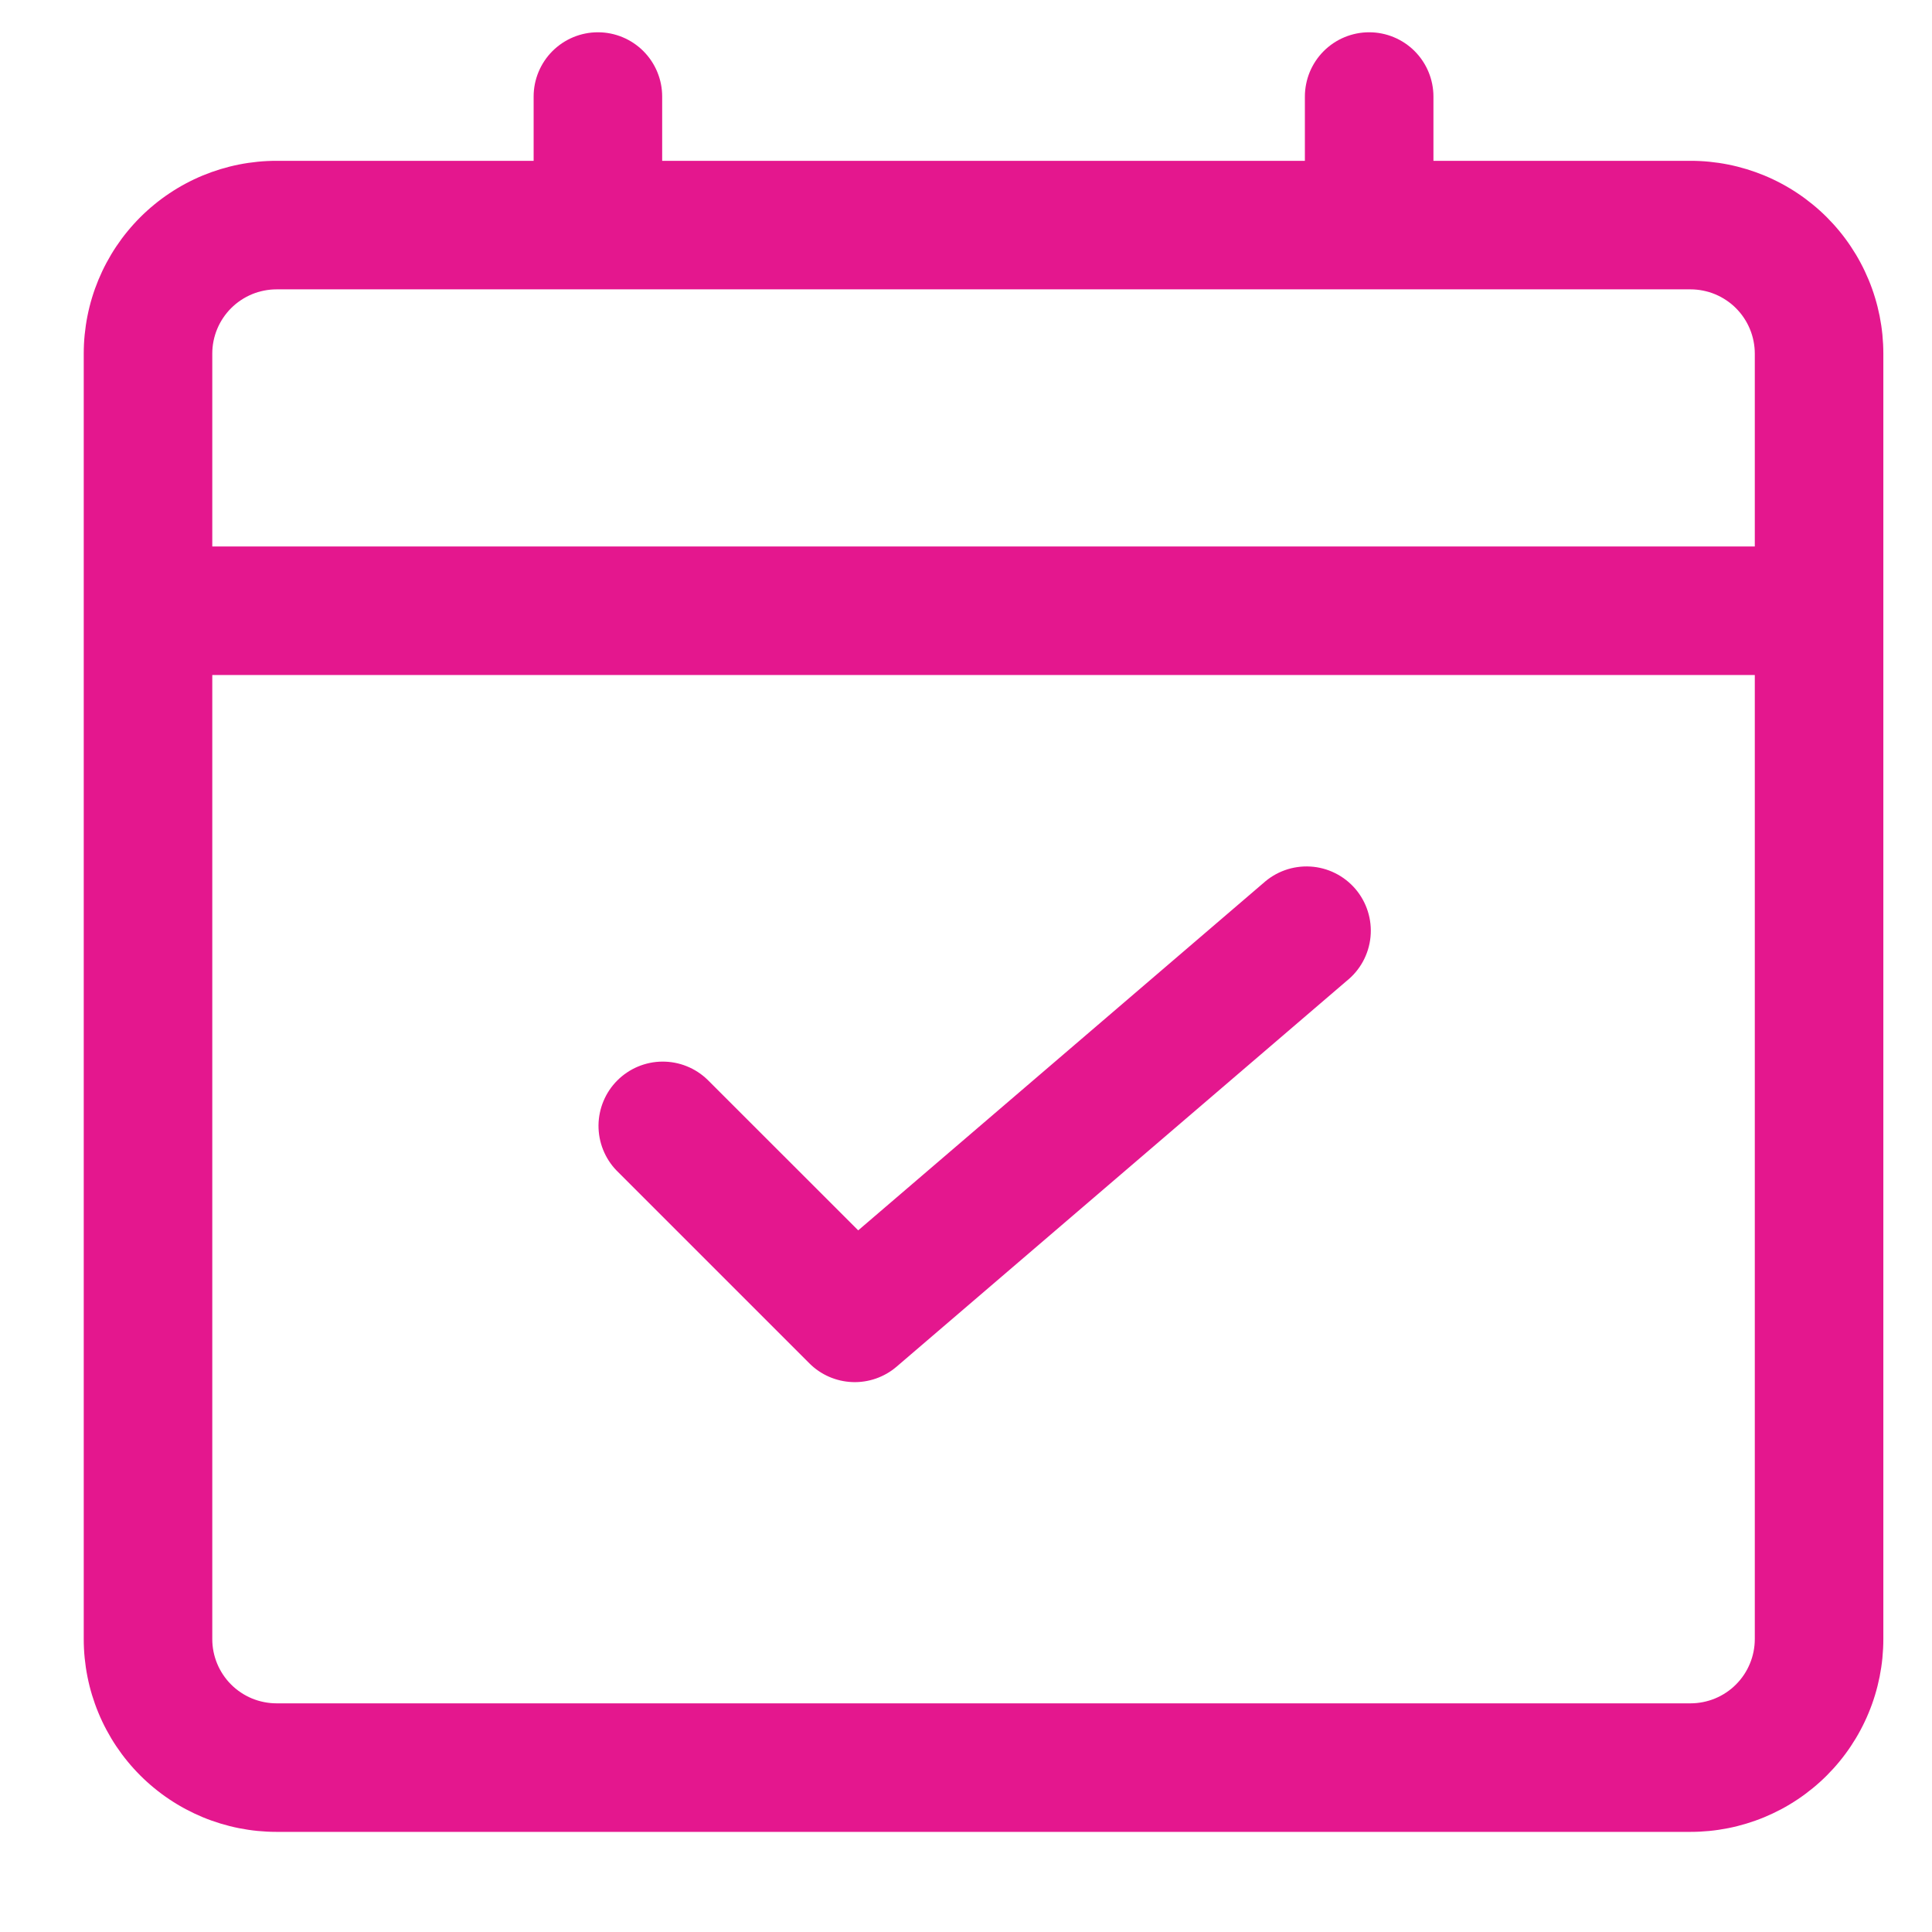 <svg xmlns="http://www.w3.org/2000/svg" xmlns:xlink="http://www.w3.org/1999/xlink" width="500" zoomAndPan="magnify" viewBox="0 0 375 375" height="500" preserveAspectRatio="xMidYMid meet" version="1.0"><defs><clipPath id="53a1d7685b"><path d="M 16.254 6.266 L 365.754 6.266 L 365.754 355.766 L 16.254 355.766 Z M 16.254 6.266 " clip-rule="nonzero"/></clipPath></defs><g clip-path="url(#53a1d7685b)"><path fill="#e4178e" d="M 328.129 31.215 L 278.23 31.215 L 278.23 18.738 C 278.23 17.922 278.148 17.109 277.988 16.305 C 277.828 15.504 277.594 14.723 277.277 13.965 C 276.965 13.211 276.582 12.492 276.125 11.809 C 275.672 11.129 275.152 10.5 274.574 9.918 C 273.996 9.34 273.367 8.824 272.684 8.367 C 272.004 7.914 271.285 7.527 270.527 7.215 C 269.77 6.902 268.992 6.664 268.188 6.504 C 267.383 6.344 266.574 6.266 265.754 6.266 C 264.934 6.266 264.125 6.344 263.32 6.504 C 262.516 6.664 261.738 6.902 260.98 7.215 C 260.223 7.527 259.504 7.914 258.824 8.367 C 258.141 8.824 257.512 9.34 256.934 9.918 C 256.352 10.5 255.836 11.129 255.383 11.809 C 254.926 12.492 254.543 13.211 254.227 13.965 C 253.914 14.723 253.68 15.504 253.52 16.305 C 253.359 17.109 253.277 17.922 253.277 18.738 L 253.277 31.215 L 128.527 31.215 L 128.527 18.738 C 128.527 17.922 128.449 17.109 128.289 16.305 C 128.129 15.504 127.891 14.723 127.578 13.965 C 127.266 13.211 126.883 12.492 126.426 11.809 C 125.973 11.129 125.453 10.5 124.875 9.918 C 124.297 9.34 123.664 8.824 122.984 8.367 C 122.305 7.914 121.586 7.527 120.828 7.215 C 120.07 6.902 119.289 6.664 118.488 6.504 C 117.684 6.344 116.871 6.266 116.055 6.266 C 115.234 6.266 114.422 6.344 113.621 6.504 C 112.816 6.664 112.035 6.902 111.277 7.215 C 110.523 7.527 109.805 7.914 109.121 8.367 C 108.441 8.824 107.812 9.34 107.23 9.918 C 106.652 10.5 106.137 11.129 105.68 11.809 C 105.227 12.492 104.84 13.211 104.527 13.965 C 104.215 14.723 103.977 15.504 103.816 16.305 C 103.656 17.109 103.578 17.922 103.578 18.738 L 103.578 31.215 L 53.68 31.215 C 52.453 31.215 51.23 31.273 50.012 31.395 C 48.789 31.516 47.578 31.695 46.375 31.934 C 45.176 32.172 43.988 32.473 42.812 32.828 C 41.641 33.184 40.488 33.594 39.355 34.062 C 38.223 34.531 37.117 35.055 36.035 35.633 C 34.953 36.211 33.906 36.84 32.887 37.523 C 31.867 38.203 30.883 38.934 29.938 39.711 C 28.988 40.488 28.082 41.309 27.215 42.176 C 26.348 43.043 25.527 43.949 24.75 44.898 C 23.969 45.844 23.242 46.828 22.559 47.848 C 21.879 48.867 21.25 49.918 20.672 51 C 20.094 52.078 19.57 53.188 19.102 54.316 C 18.633 55.449 18.219 56.602 17.863 57.777 C 17.508 58.949 17.211 60.137 16.973 61.34 C 16.734 62.543 16.555 63.754 16.434 64.973 C 16.312 66.191 16.254 67.414 16.254 68.641 L 16.254 318.141 C 16.254 319.367 16.312 320.59 16.434 321.809 C 16.555 323.027 16.734 324.238 16.973 325.441 C 17.211 326.645 17.508 327.832 17.863 329.004 C 18.219 330.176 18.633 331.332 19.102 332.461 C 19.57 333.594 20.094 334.703 20.672 335.781 C 21.25 336.863 21.879 337.914 22.559 338.934 C 23.242 339.953 23.969 340.938 24.75 341.883 C 25.527 342.832 26.348 343.738 27.215 344.605 C 28.082 345.473 28.988 346.293 29.938 347.07 C 30.883 347.848 31.867 348.578 32.887 349.258 C 33.906 349.941 34.953 350.57 36.035 351.148 C 37.117 351.723 38.223 352.246 39.355 352.719 C 40.488 353.188 41.641 353.598 42.812 353.953 C 43.988 354.309 45.176 354.609 46.375 354.848 C 47.578 355.086 48.789 355.266 50.012 355.387 C 51.23 355.504 52.453 355.566 53.68 355.566 L 328.129 355.566 C 329.355 355.566 330.578 355.504 331.797 355.387 C 333.016 355.266 334.227 355.086 335.43 354.848 C 336.633 354.609 337.82 354.309 338.992 353.953 C 340.164 353.598 341.316 353.188 342.449 352.719 C 343.582 352.246 344.691 351.723 345.77 351.148 C 346.852 350.57 347.902 349.941 348.922 349.258 C 349.941 348.578 350.922 347.848 351.871 347.07 C 352.82 346.293 353.727 345.473 354.594 344.605 C 355.457 343.738 356.281 342.832 357.059 341.883 C 357.836 340.938 358.566 339.953 359.246 338.934 C 359.926 337.914 360.559 336.863 361.133 335.781 C 361.711 334.703 362.234 333.594 362.703 332.461 C 363.176 331.332 363.586 330.176 363.941 329.004 C 364.297 327.832 364.594 326.645 364.836 325.441 C 365.074 324.238 365.254 323.027 365.375 321.809 C 365.492 320.59 365.555 319.367 365.555 318.141 L 365.555 68.641 C 365.555 67.414 365.492 66.191 365.375 64.973 C 365.254 63.754 365.074 62.543 364.836 61.34 C 364.594 60.137 364.297 58.949 363.941 57.777 C 363.586 56.602 363.176 55.449 362.703 54.316 C 362.234 53.188 361.711 52.078 361.133 51 C 360.559 49.918 359.926 48.867 359.246 47.848 C 358.566 46.828 357.836 45.844 357.059 44.898 C 356.281 43.949 355.457 43.043 354.594 42.176 C 353.727 41.309 352.82 40.488 351.871 39.711 C 350.922 38.934 349.941 38.203 348.922 37.523 C 347.902 36.84 346.852 36.211 345.77 35.633 C 344.691 35.055 343.582 34.531 342.449 34.062 C 341.316 33.594 340.164 33.184 338.992 32.828 C 337.82 32.473 336.633 32.172 335.43 31.934 C 334.227 31.695 333.016 31.516 331.797 31.395 C 330.578 31.273 329.355 31.215 328.129 31.215 Z M 53.68 56.164 L 328.129 56.164 C 328.949 56.164 329.758 56.246 330.562 56.406 C 331.367 56.566 332.145 56.801 332.902 57.113 C 333.66 57.43 334.379 57.812 335.059 58.27 C 335.742 58.723 336.371 59.238 336.949 59.82 C 337.527 60.398 338.047 61.027 338.5 61.711 C 338.957 62.391 339.34 63.109 339.652 63.867 C 339.969 64.621 340.203 65.402 340.363 66.207 C 340.523 67.012 340.605 67.82 340.605 68.641 L 340.605 106.066 L 41.203 106.066 L 41.203 68.641 C 41.203 67.82 41.281 67.012 41.441 66.207 C 41.602 65.402 41.84 64.625 42.152 63.867 C 42.465 63.109 42.852 62.391 43.305 61.711 C 43.762 61.027 44.277 60.398 44.855 59.82 C 45.438 59.238 46.066 58.723 46.746 58.27 C 47.43 57.812 48.148 57.43 48.902 57.113 C 49.66 56.801 50.441 56.566 51.246 56.406 C 52.047 56.246 52.859 56.164 53.68 56.164 Z M 328.129 330.617 L 53.68 330.617 C 52.859 330.617 52.047 330.535 51.246 330.375 C 50.441 330.215 49.66 329.98 48.902 329.668 C 48.148 329.352 47.43 328.969 46.746 328.512 C 46.066 328.059 45.438 327.543 44.855 326.961 C 44.277 326.383 43.762 325.754 43.305 325.07 C 42.852 324.391 42.465 323.672 42.152 322.914 C 41.84 322.156 41.602 321.379 41.441 320.574 C 41.281 319.77 41.203 318.961 41.203 318.141 L 41.203 131.016 L 340.605 131.016 L 340.605 318.141 C 340.605 318.961 340.523 319.77 340.363 320.574 C 340.203 321.379 339.969 322.156 339.652 322.914 C 339.34 323.672 338.957 324.391 338.5 325.07 C 338.047 325.754 337.527 326.383 336.949 326.961 C 336.371 327.543 335.742 328.059 335.059 328.512 C 334.379 328.969 333.66 329.352 332.902 329.668 C 332.145 329.98 331.367 330.215 330.562 330.375 C 329.758 330.535 328.949 330.617 328.129 330.617 Z M 328.129 330.617 " fill-opacity="1" fill-rule="nonzero"/></g><path fill="#e4178e" d="M 245.168 171.445 L 166.578 238.812 L 137.312 209.559 C 136.727 208.996 136.098 208.496 135.418 208.055 C 134.734 207.613 134.02 207.246 133.266 206.945 C 132.516 206.645 131.742 206.418 130.945 206.27 C 130.148 206.121 129.348 206.051 128.535 206.059 C 127.727 206.062 126.926 206.148 126.129 206.312 C 125.336 206.477 124.566 206.715 123.82 207.027 C 123.074 207.34 122.363 207.723 121.691 208.176 C 121.02 208.625 120.395 209.137 119.824 209.711 C 119.25 210.281 118.738 210.906 118.285 211.578 C 117.836 212.25 117.453 212.961 117.141 213.707 C 116.828 214.453 116.59 215.223 116.426 216.02 C 116.262 216.812 116.176 217.613 116.168 218.422 C 116.164 219.234 116.234 220.035 116.383 220.832 C 116.531 221.629 116.758 222.402 117.059 223.156 C 117.359 223.906 117.727 224.625 118.168 225.305 C 118.605 225.984 119.109 226.617 119.672 227.199 L 157.098 264.621 C 157.648 265.172 158.242 265.668 158.887 266.105 C 159.531 266.543 160.207 266.918 160.922 267.23 C 161.633 267.539 162.371 267.781 163.129 267.957 C 163.887 268.129 164.656 268.23 165.434 268.262 C 166.211 268.293 166.984 268.25 167.754 268.133 C 168.523 268.02 169.277 267.832 170.012 267.578 C 170.746 267.32 171.449 267 172.125 266.613 C 172.801 266.227 173.434 265.777 174.023 265.273 L 261.352 190.422 C 262.008 189.898 262.605 189.32 263.145 188.676 C 263.688 188.035 264.156 187.344 264.559 186.609 C 264.957 185.871 265.281 185.102 265.527 184.301 C 265.773 183.496 265.934 182.68 266.016 181.844 C 266.098 181.008 266.094 180.176 266.004 179.34 C 265.918 178.504 265.746 177.688 265.492 176.887 C 265.242 176.09 264.91 175.32 264.504 174.59 C 264.098 173.855 263.617 173.168 263.074 172.531 C 262.527 171.895 261.926 171.32 261.262 170.805 C 260.602 170.289 259.895 169.844 259.141 169.473 C 258.391 169.098 257.609 168.805 256.797 168.59 C 255.988 168.375 255.164 168.242 254.324 168.195 C 253.488 168.145 252.656 168.18 251.824 168.301 C 250.992 168.418 250.184 168.621 249.395 168.902 C 248.605 169.184 247.852 169.543 247.133 169.977 C 246.414 170.414 245.75 170.914 245.133 171.484 Z M 245.168 171.445 " fill-opacity="1" fill-rule="nonzero"/></svg>